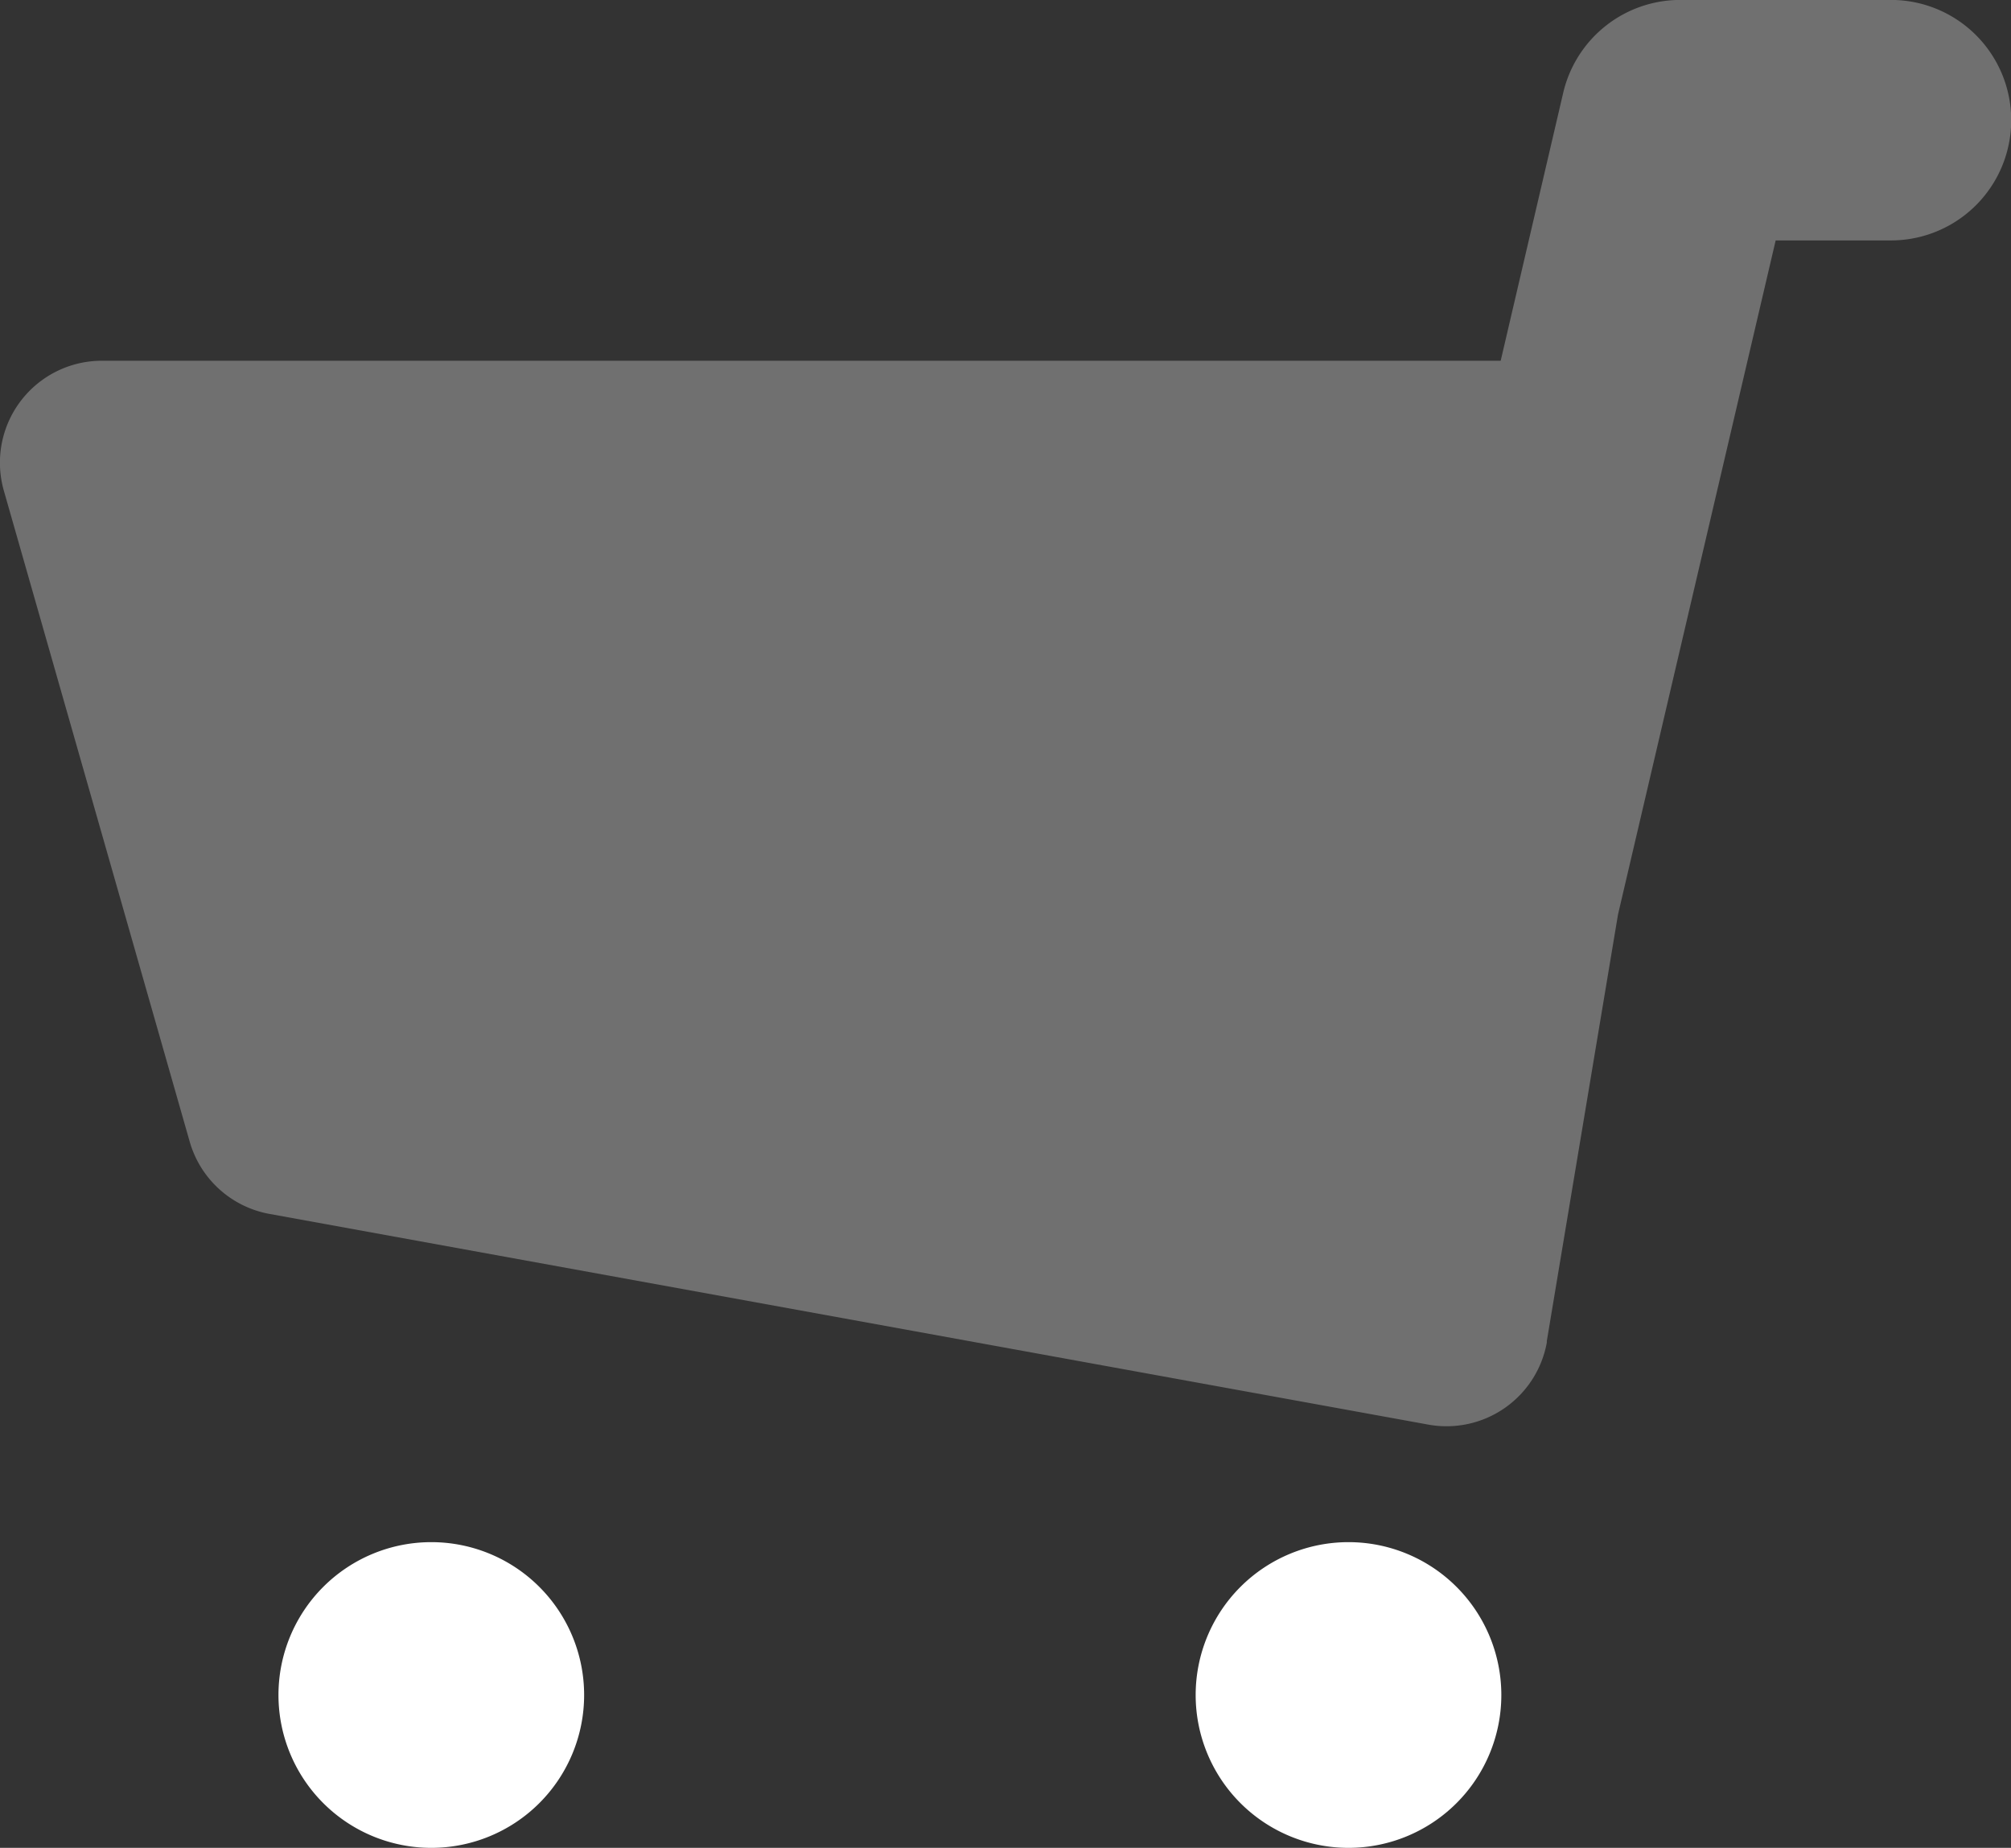 <svg xmlns="http://www.w3.org/2000/svg" width="28.251" height="25.955" viewBox="0 0 28.251 25.955"><rect x="0" y="0" width="28.251" height="25.955" fill="#333333" stroke="none"/><g transform="translate(-3.246 -4.11)"><path d="M27.265,18.588l-1,5.991,0,.021A1.432,1.432,0,0,1,24.6,25.752L8.322,22.793A1.432,1.432,0,0,1,7.2,21.778L4.589,12.634a1.432,1.432,0,0,1,1.377-1.825H25.617l.878-3.762A1.689,1.689,0,0,1,28.14,5.741H31.1a1.689,1.689,0,0,1,0,3.378H29.48Z" transform="translate(-1.289 -1.632)" fill="#fff" fill-rule="evenodd" opacity="0.3"></path><path d="M12.147,40.295a2.147,2.147,0,1,1,2.147-2.147A2.147,2.147,0,0,1,12.147,40.295Zm12.885,0a2.147,2.147,0,1,1,2.147-2.147A2.147,2.147,0,0,1,25.032,40.295Z" transform="translate(-2.842 -10.23)" fill="#fff" fill-rule="evenodd"></path></g></svg>